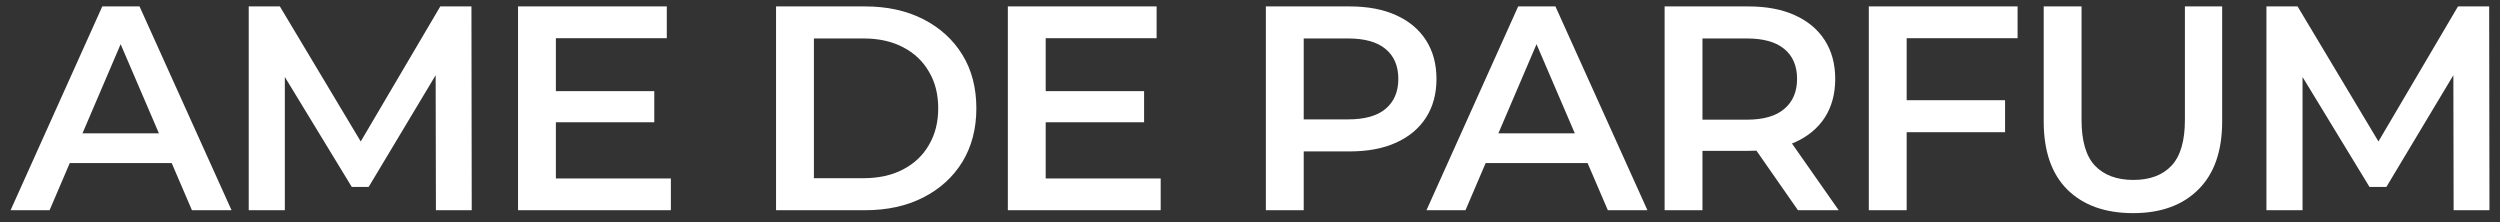 <?xml version="1.0" encoding="UTF-8"?> <svg xmlns="http://www.w3.org/2000/svg" viewBox="0 0 213.99 19.00" data-guides="{&quot;vertical&quot;:[],&quot;horizontal&quot;:[]}"><rect x="0" y="0" width="213.99" height="19.00" fill="#333333" stroke="none"/><path fill="white" stroke="none" fill-opacity="1" stroke-width="1" stroke-opacity="1" id="tSvg975d562be" title="Path 4" d="M0.905 17.994C3.522 12.18 6.138 6.365 8.755 0.55C9.818 0.55 10.881 0.55 11.944 0.55C14.569 6.365 17.194 12.18 19.819 17.994C18.689 17.994 17.559 17.994 16.43 17.994C14.179 12.753 11.928 7.511 9.677 2.27C10.109 2.27 10.541 2.27 10.973 2.27C8.73 7.511 6.487 12.753 4.244 17.994C3.131 17.994 2.018 17.994 0.905 17.994ZM4.518 13.957C4.809 13.11 5.1 12.262 5.391 11.415C8.53 11.415 11.67 11.415 14.81 11.415C15.101 12.262 15.392 13.11 15.682 13.957C11.961 13.957 8.24 13.957 4.518 13.957ZM21.29 17.994C21.29 12.18 21.29 6.365 21.29 0.55C22.178 0.55 23.067 0.55 23.956 0.55C26.498 4.795 29.039 9.04 31.581 13.284C31.116 13.284 30.651 13.284 30.186 13.284C32.686 9.04 35.186 4.795 37.686 0.55C38.575 0.55 39.464 0.55 40.353 0.55C40.361 6.365 40.369 12.18 40.378 17.994C39.356 17.994 38.334 17.994 37.313 17.994C37.304 13.783 37.296 9.571 37.288 5.36C37.504 5.36 37.72 5.36 37.936 5.36C35.809 8.907 33.683 12.454 31.556 16C31.075 16 30.593 16 30.111 16C27.951 12.454 25.792 8.907 23.632 5.36C23.881 5.36 24.13 5.36 24.38 5.36C24.38 9.571 24.38 13.783 24.38 17.994C23.35 17.994 22.32 17.994 21.29 17.994ZM47.332 7.802C50.223 7.802 53.113 7.802 56.004 7.802C56.004 8.691 56.004 9.58 56.004 10.468C53.113 10.468 50.223 10.468 47.332 10.468C47.332 9.58 47.332 8.691 47.332 7.802ZM47.581 15.278C50.862 15.278 54.143 15.278 57.424 15.278C57.424 16.183 57.424 17.089 57.424 17.994C53.063 17.994 48.703 17.994 44.342 17.994C44.342 12.18 44.342 6.365 44.342 0.55C48.586 0.55 52.831 0.55 57.075 0.55C57.075 1.456 57.075 2.361 57.075 3.267C53.911 3.267 50.746 3.267 47.581 3.267C47.581 7.27 47.581 11.274 47.581 15.278ZM66.427 17.994C66.427 12.18 66.427 6.365 66.427 0.55C68.969 0.55 71.511 0.55 74.053 0.55C75.947 0.55 77.608 0.916 79.037 1.647C80.465 2.378 81.578 3.391 82.376 4.687C83.173 5.983 83.572 7.511 83.572 9.272C83.572 11.017 83.173 12.545 82.376 13.857C81.578 15.153 80.465 16.167 79.037 16.898C77.608 17.628 75.947 17.994 74.053 17.994C71.511 17.994 68.969 17.994 66.427 17.994ZM69.667 15.253C71.079 15.253 72.491 15.253 73.903 15.253C75.216 15.253 76.345 15.004 77.292 14.505C78.256 14.007 78.995 13.309 79.51 12.412C80.041 11.515 80.307 10.468 80.307 9.272C80.307 8.059 80.041 7.013 79.51 6.132C78.995 5.235 78.256 4.538 77.292 4.039C76.345 3.541 75.216 3.292 73.903 3.292C72.491 3.292 71.079 3.292 69.667 3.292C69.667 7.279 69.667 11.266 69.667 15.253ZM89.258 7.802C92.148 7.802 95.039 7.802 97.93 7.802C97.93 8.691 97.93 9.58 97.93 10.468C95.039 10.468 92.148 10.468 89.258 10.468C89.258 9.58 89.258 8.691 89.258 7.802ZM89.507 15.278C92.788 15.278 96.069 15.278 99.35 15.278C99.35 16.183 99.35 17.089 99.35 17.994C94.989 17.994 90.628 17.994 86.267 17.994C86.267 12.18 86.267 6.365 86.267 0.55C90.512 0.55 94.757 0.55 99.001 0.55C99.001 1.456 99.001 2.361 99.001 3.267C95.836 3.267 92.672 3.267 89.507 3.267C89.507 7.27 89.507 11.274 89.507 15.278ZM108.353 17.994C108.353 12.18 108.353 6.365 108.353 0.55C110.745 0.55 113.137 0.55 115.529 0.55C117.075 0.55 118.395 0.8 119.492 1.298C120.605 1.796 121.46 2.511 122.058 3.441C122.657 4.372 122.956 5.476 122.956 6.755C122.956 8.035 122.657 9.139 122.058 10.07C121.46 11 120.605 11.714 119.492 12.213C118.395 12.711 117.075 12.96 115.529 12.96C113.735 12.96 111.941 12.96 110.147 12.96C110.629 12.454 111.111 11.947 111.593 11.44C111.593 13.625 111.593 15.809 111.593 17.994C110.513 17.994 109.433 17.994 108.353 17.994ZM111.593 11.789C111.111 11.266 110.629 10.742 110.147 10.219C111.891 10.219 113.636 10.219 115.38 10.219C116.809 10.219 117.88 9.92 118.594 9.322C119.326 8.707 119.691 7.852 119.691 6.755C119.691 5.642 119.326 4.787 118.594 4.189C117.88 3.591 116.809 3.292 115.38 3.292C113.636 3.292 111.891 3.292 110.147 3.292C110.629 2.76 111.111 2.228 111.593 1.697C111.593 5.061 111.593 8.425 111.593 11.789ZM122.1 17.994C124.717 12.18 127.333 6.365 129.95 0.55C131.013 0.55 132.076 0.55 133.139 0.55C135.764 6.365 138.389 12.18 141.014 17.994C139.884 17.994 138.755 17.994 137.625 17.994C135.374 12.753 133.122 7.511 130.871 2.27C131.303 2.27 131.736 2.27 132.168 2.27C129.925 7.511 127.682 12.753 125.439 17.994C124.326 17.994 123.213 17.994 122.1 17.994ZM125.713 13.957C126.004 13.11 126.295 12.262 126.586 11.415C129.725 11.415 132.865 11.415 136.005 11.415C136.295 12.262 136.586 13.11 136.877 13.957C133.156 13.957 129.434 13.957 125.713 13.957ZM142.484 17.994C142.484 12.18 142.484 6.365 142.484 0.55C144.876 0.55 147.269 0.55 149.661 0.55C151.206 0.55 152.527 0.8 153.624 1.298C154.736 1.796 155.592 2.511 156.19 3.441C156.788 4.372 157.087 5.476 157.087 6.755C157.087 8.035 156.788 9.139 156.19 10.07C155.592 10.983 154.736 11.689 153.624 12.188C152.527 12.669 151.206 12.911 149.661 12.911C147.867 12.911 146.073 12.911 144.279 12.911C144.761 12.42 145.242 11.93 145.724 11.44C145.724 13.625 145.724 15.809 145.724 17.994C144.644 17.994 143.564 17.994 142.484 17.994ZM153.898 17.994C152.427 15.884 150.957 13.774 149.487 11.665C150.642 11.665 151.796 11.665 152.951 11.665C154.429 13.774 155.908 15.884 157.386 17.994C156.223 17.994 155.06 17.994 153.898 17.994ZM145.724 11.789C145.242 11.274 144.761 10.759 144.279 10.244C146.023 10.244 147.768 10.244 149.512 10.244C150.94 10.244 152.012 9.937 152.726 9.322C153.458 8.707 153.822 7.852 153.822 6.755C153.822 5.642 153.458 4.787 152.726 4.189C152.012 3.591 150.94 3.292 149.512 3.292C147.768 3.292 146.023 3.292 144.279 3.292C144.761 2.76 145.242 2.228 145.724 1.697C145.724 5.061 145.724 8.425 145.724 11.789ZM162.929 8.575C165.828 8.575 168.727 8.575 171.626 8.575C171.626 9.488 171.626 10.402 171.626 11.316C168.727 11.316 165.828 11.316 162.929 11.316C162.929 10.402 162.929 9.488 162.929 8.575ZM163.203 17.994C162.123 17.994 161.043 17.994 159.963 17.994C159.963 12.18 159.963 6.365 159.963 0.55C164.208 0.55 168.453 0.55 172.697 0.55C172.697 1.456 172.697 2.361 172.697 3.267C169.532 3.267 166.368 3.267 163.203 3.267C163.203 8.176 163.203 13.085 163.203 17.994ZM182.584 18.243C180.192 18.243 178.314 17.57 176.952 16.225C175.606 14.879 174.933 12.935 174.933 10.394C174.933 7.113 174.933 3.832 174.933 0.55C176.013 0.55 177.093 0.55 178.172 0.55C178.172 3.79 178.172 7.029 178.172 10.269C178.172 12.063 178.555 13.367 179.319 14.181C180.1 14.995 181.196 15.402 182.609 15.402C184.02 15.402 185.109 14.995 185.873 14.181C186.637 13.367 187.019 12.063 187.019 10.269C187.019 7.029 187.019 3.79 187.019 0.55C188.082 0.55 189.145 0.55 190.208 0.55C190.208 3.832 190.208 7.113 190.208 10.394C190.208 12.935 189.528 14.879 188.165 16.225C186.819 17.57 184.959 18.243 182.584 18.243ZM193.998 17.994C193.998 12.18 193.998 6.365 193.998 0.55C194.887 0.55 195.775 0.55 196.664 0.55C199.206 4.795 201.748 9.04 204.29 13.284C203.824 13.284 203.359 13.284 202.894 13.284C205.394 9.04 207.894 4.795 210.394 0.55C211.284 0.55 212.173 0.55 213.062 0.55C213.07 6.365 213.078 12.18 213.087 17.994C212.065 17.994 211.043 17.994 210.021 17.994C210.012 13.783 210.004 9.571 209.996 5.36C210.212 5.36 210.428 5.36 210.644 5.36C208.518 8.907 206.391 12.454 204.265 16C203.783 16 203.301 16 202.819 16C200.659 12.454 198.5 8.907 196.34 5.36C196.589 5.36 196.839 5.36 197.088 5.36C197.088 9.571 197.088 13.783 197.088 17.994C196.058 17.994 195.028 17.994 193.998 17.994Z"></path><defs></defs></svg> 